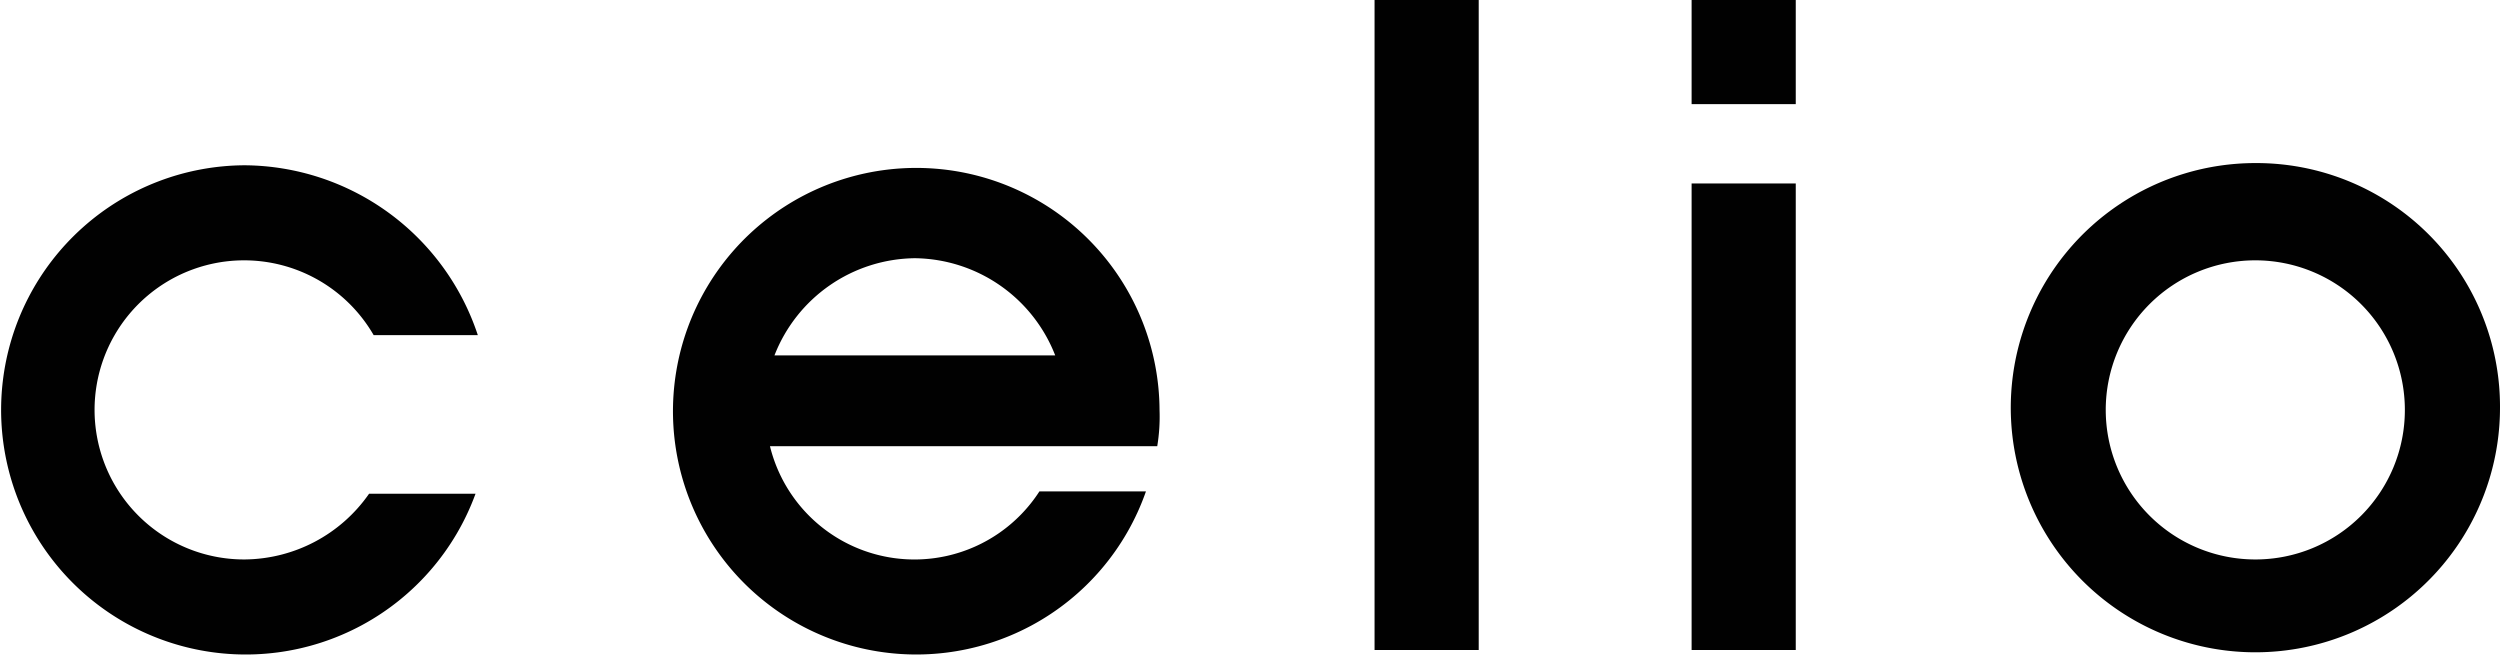 <svg xmlns="http://www.w3.org/2000/svg" id="Layer_1" data-name="Layer 1" viewBox="0 0 283 74.1"><defs><style>.cls-1{fill:#010101;}</style></defs><path class="cls-1" d="M255.32,45.34A27.69,27.69,0,1,0,283,73,27.57,27.57,0,0,0,255.32,45.34Zm0,44.87a16.93,16.93,0,1,1,16.91-16.93A16.91,16.91,0,0,1,255.32,90.21Z" transform="translate(0 -26.88)"></path><path class="cls-1" d="M117.66,82.51a16.84,16.84,0,0,1-30.5-5.12H131a20.55,20.55,0,0,0,.26-4.11,27.54,27.54,0,1,0-1.54,9.23Zm-14.1-26.4a17.26,17.26,0,0,1,15.89,11H87.67A17.26,17.26,0,0,1,103.56,56.11Z" transform="translate(0 -26.88)"></path><path class="cls-1" d="M41.78,82.77a17.33,17.33,0,0,1-14.1,7.44A16.93,16.93,0,1,1,42.3,64.82H54.09A28,28,0,0,0,27.68,45.59,27.69,27.69,0,1,0,53.83,82.77Z" transform="translate(0 -26.88)"></path><path class="cls-1" d="M167.39,26.88H155.6v73.58h11.79Z" transform="translate(0 -26.88)"></path><path class="cls-1" d="M203.28,26.88H191.49V38.67h11.79Z" transform="translate(0 -26.88)"></path><path class="cls-1" d="M203.28,47.65H191.49v52.81h11.79Z" transform="translate(0 -26.88)"></path></svg>